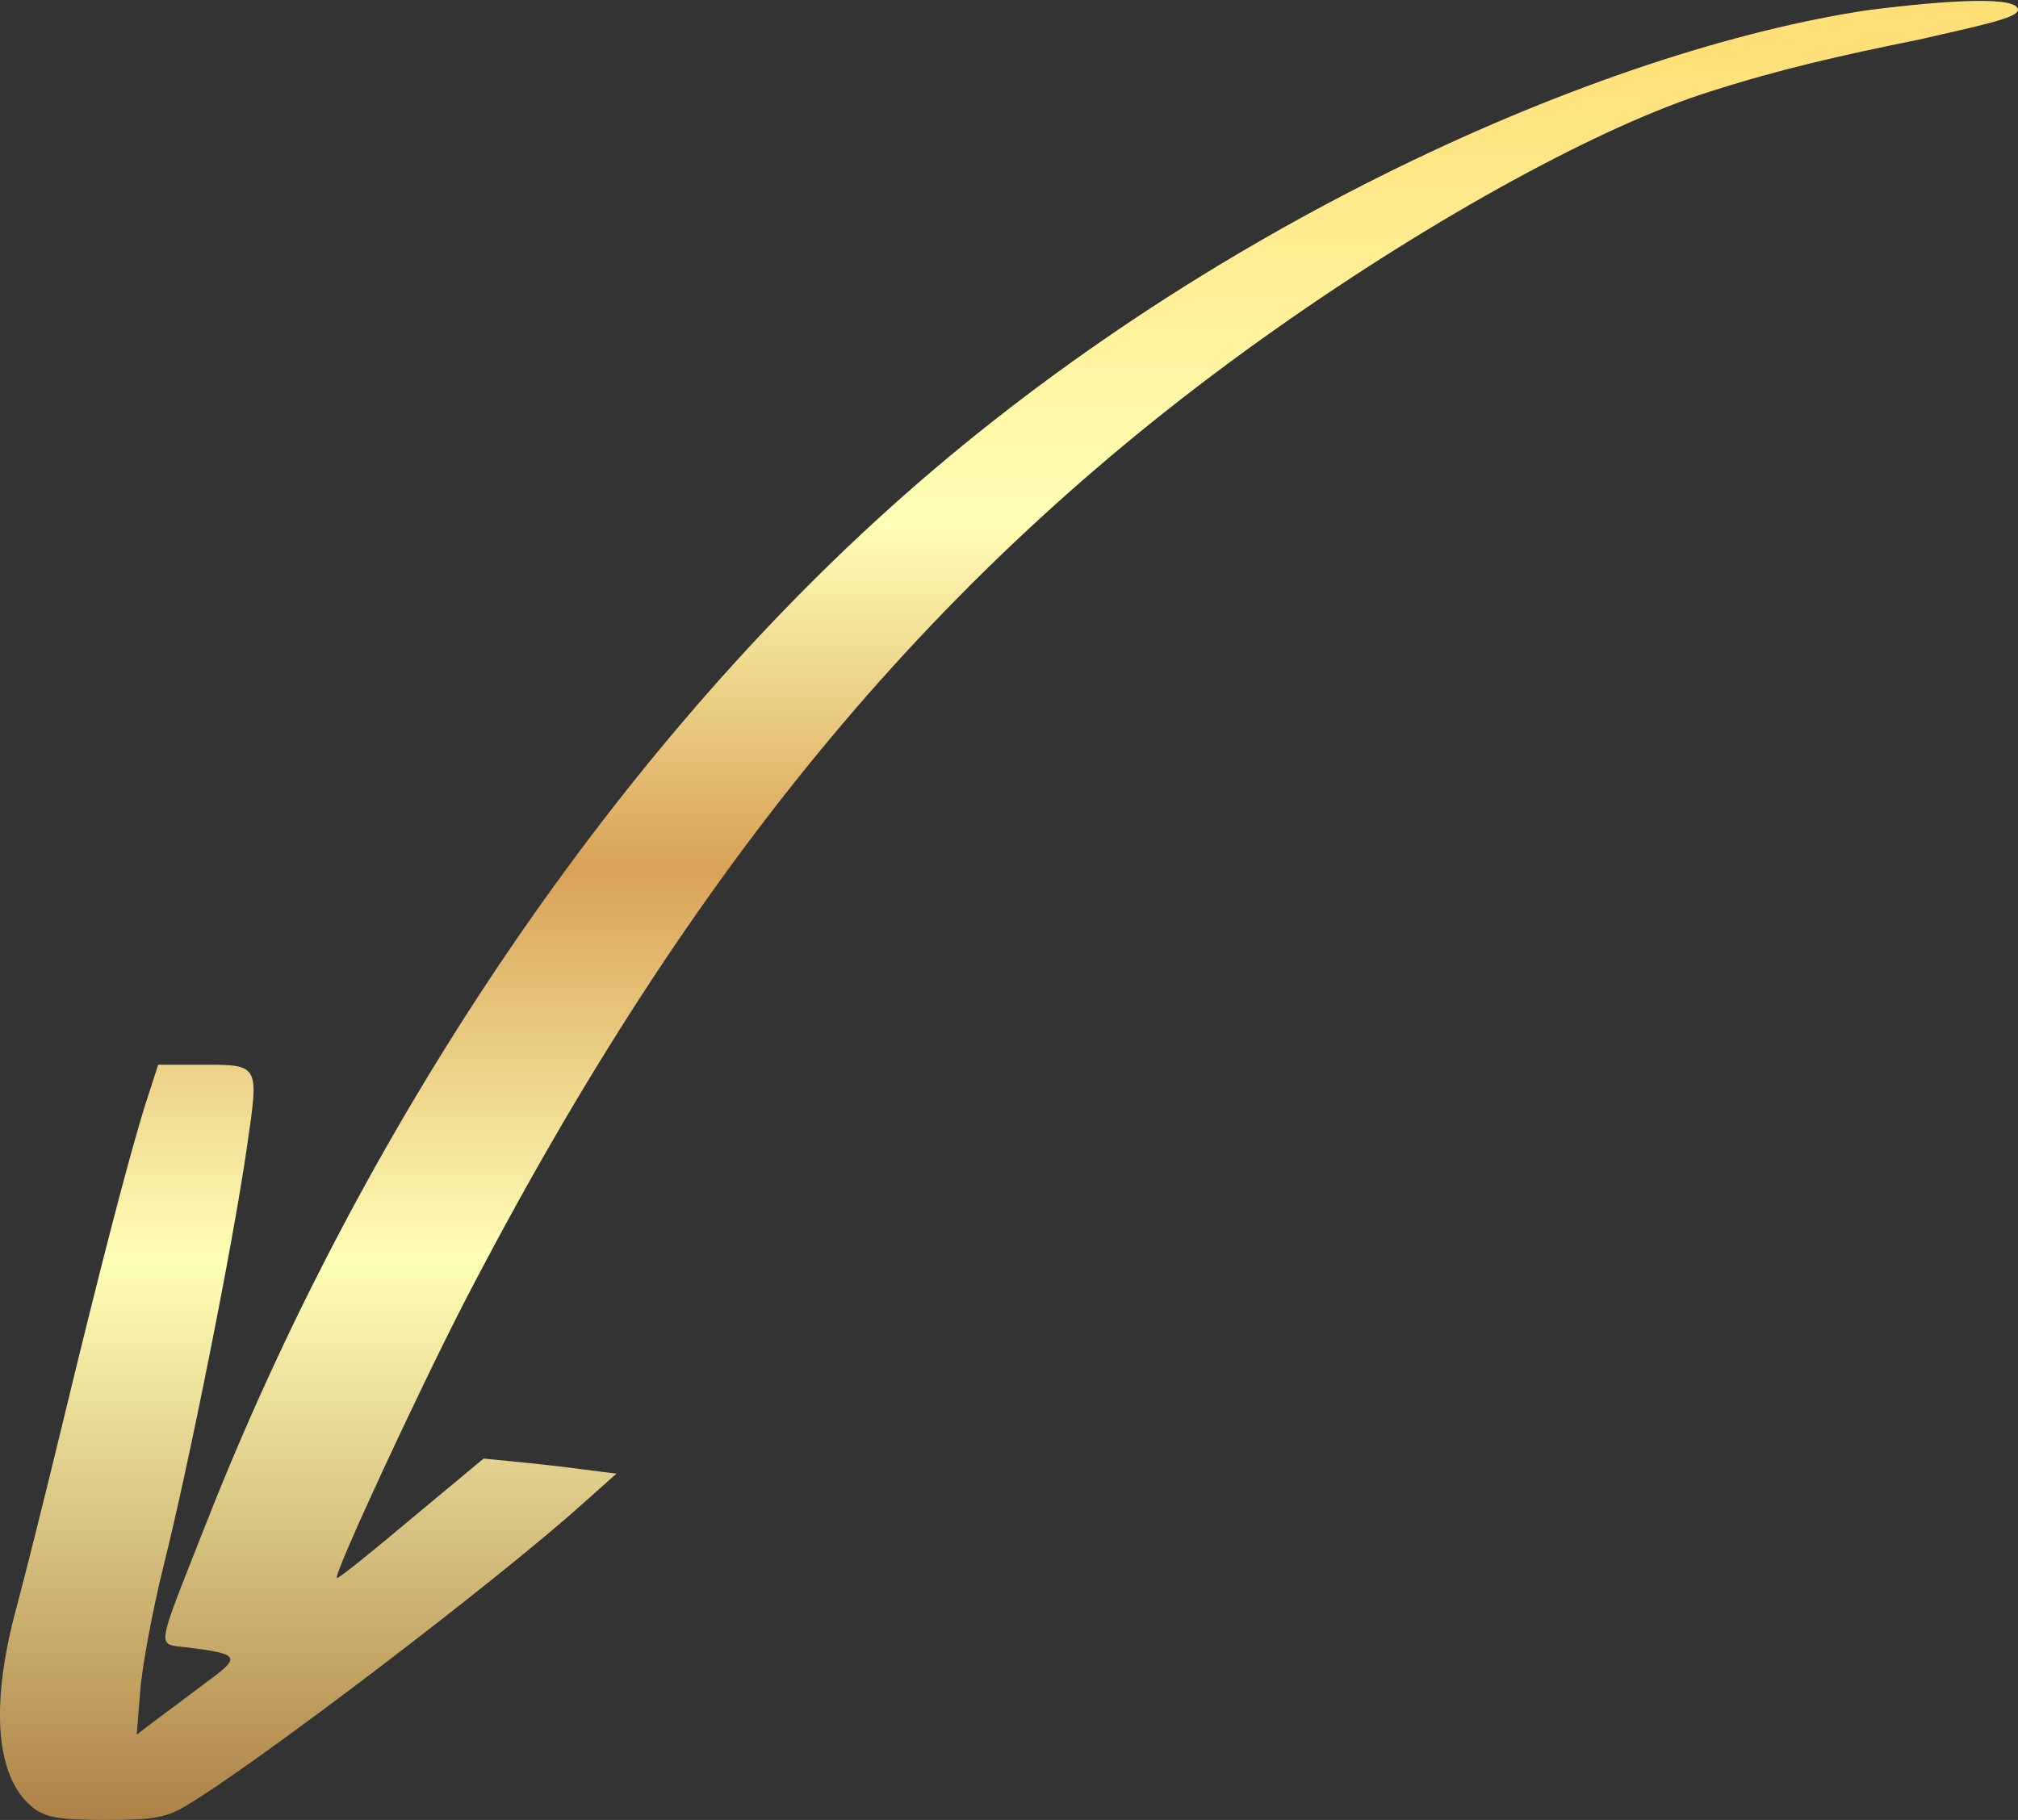<svg xmlns="http://www.w3.org/2000/svg" width="102" height="92" fill="none"><rect width="100%" height="100%" fill="#333333" stroke="none"/><path fill="url(#a)" d="M.841 81.239c.47-1.76 1.525-5.982 2.346-9.383 1.818-7.536 3.343-13.43 4.164-16.039l.645-1.994h2.052c3.108 0 3.05-.088 2.434 4.164-.704 4.897-2.961 16.185-4.222 21.2-.557 2.257-1.085 5.101-1.173 6.304L6.91 87.69l.997-.763c.557-.41 1.7-1.26 2.55-1.906 1.73-1.26 1.672-1.407-.908-1.73-1.671-.234-1.76.411.88-6.304 7.829-19.91 20.26-38.411 34.423-51.195C60.716 11.453 81 2.5 94.5.5c4-.5 7.5-.704 7.5 0 0 .41-2 .812-5 1.5-4 .812-6.962 1.478-10.54 2.621-5.453 1.701-13.927 6.334-21.99 12.022C47.491 28.607 35 43.59 23.535 65.698c-2.433 4.721-6.685 13.899-6.509 14.075.059.059 1.73-1.29 3.753-2.99l3.665-3.05 1.76.175c.967.088 2.463.264 3.342.382l1.613.205-1.613 1.437c-4.31 3.9-16.83 13.43-20.26 15.423-.94.528-1.555.645-3.93.645-2.346 0-2.962-.117-3.607-.557-1.964-1.466-2.287-5.131-.909-10.204Z"/><defs><linearGradient id="a" x1="50.854" x2="50.854" y1="92" y2="2" gradientUnits="userSpaceOnUse"><stop stop-color="#AD8246"/><stop offset=".315" stop-color="#FFFFB6"/><stop offset=".535" stop-color="#D8A257"/><stop offset=".73" stop-color="#FFFFB6"/><stop offset="1" stop-color="#FFDF76"/></linearGradient></defs></svg>
